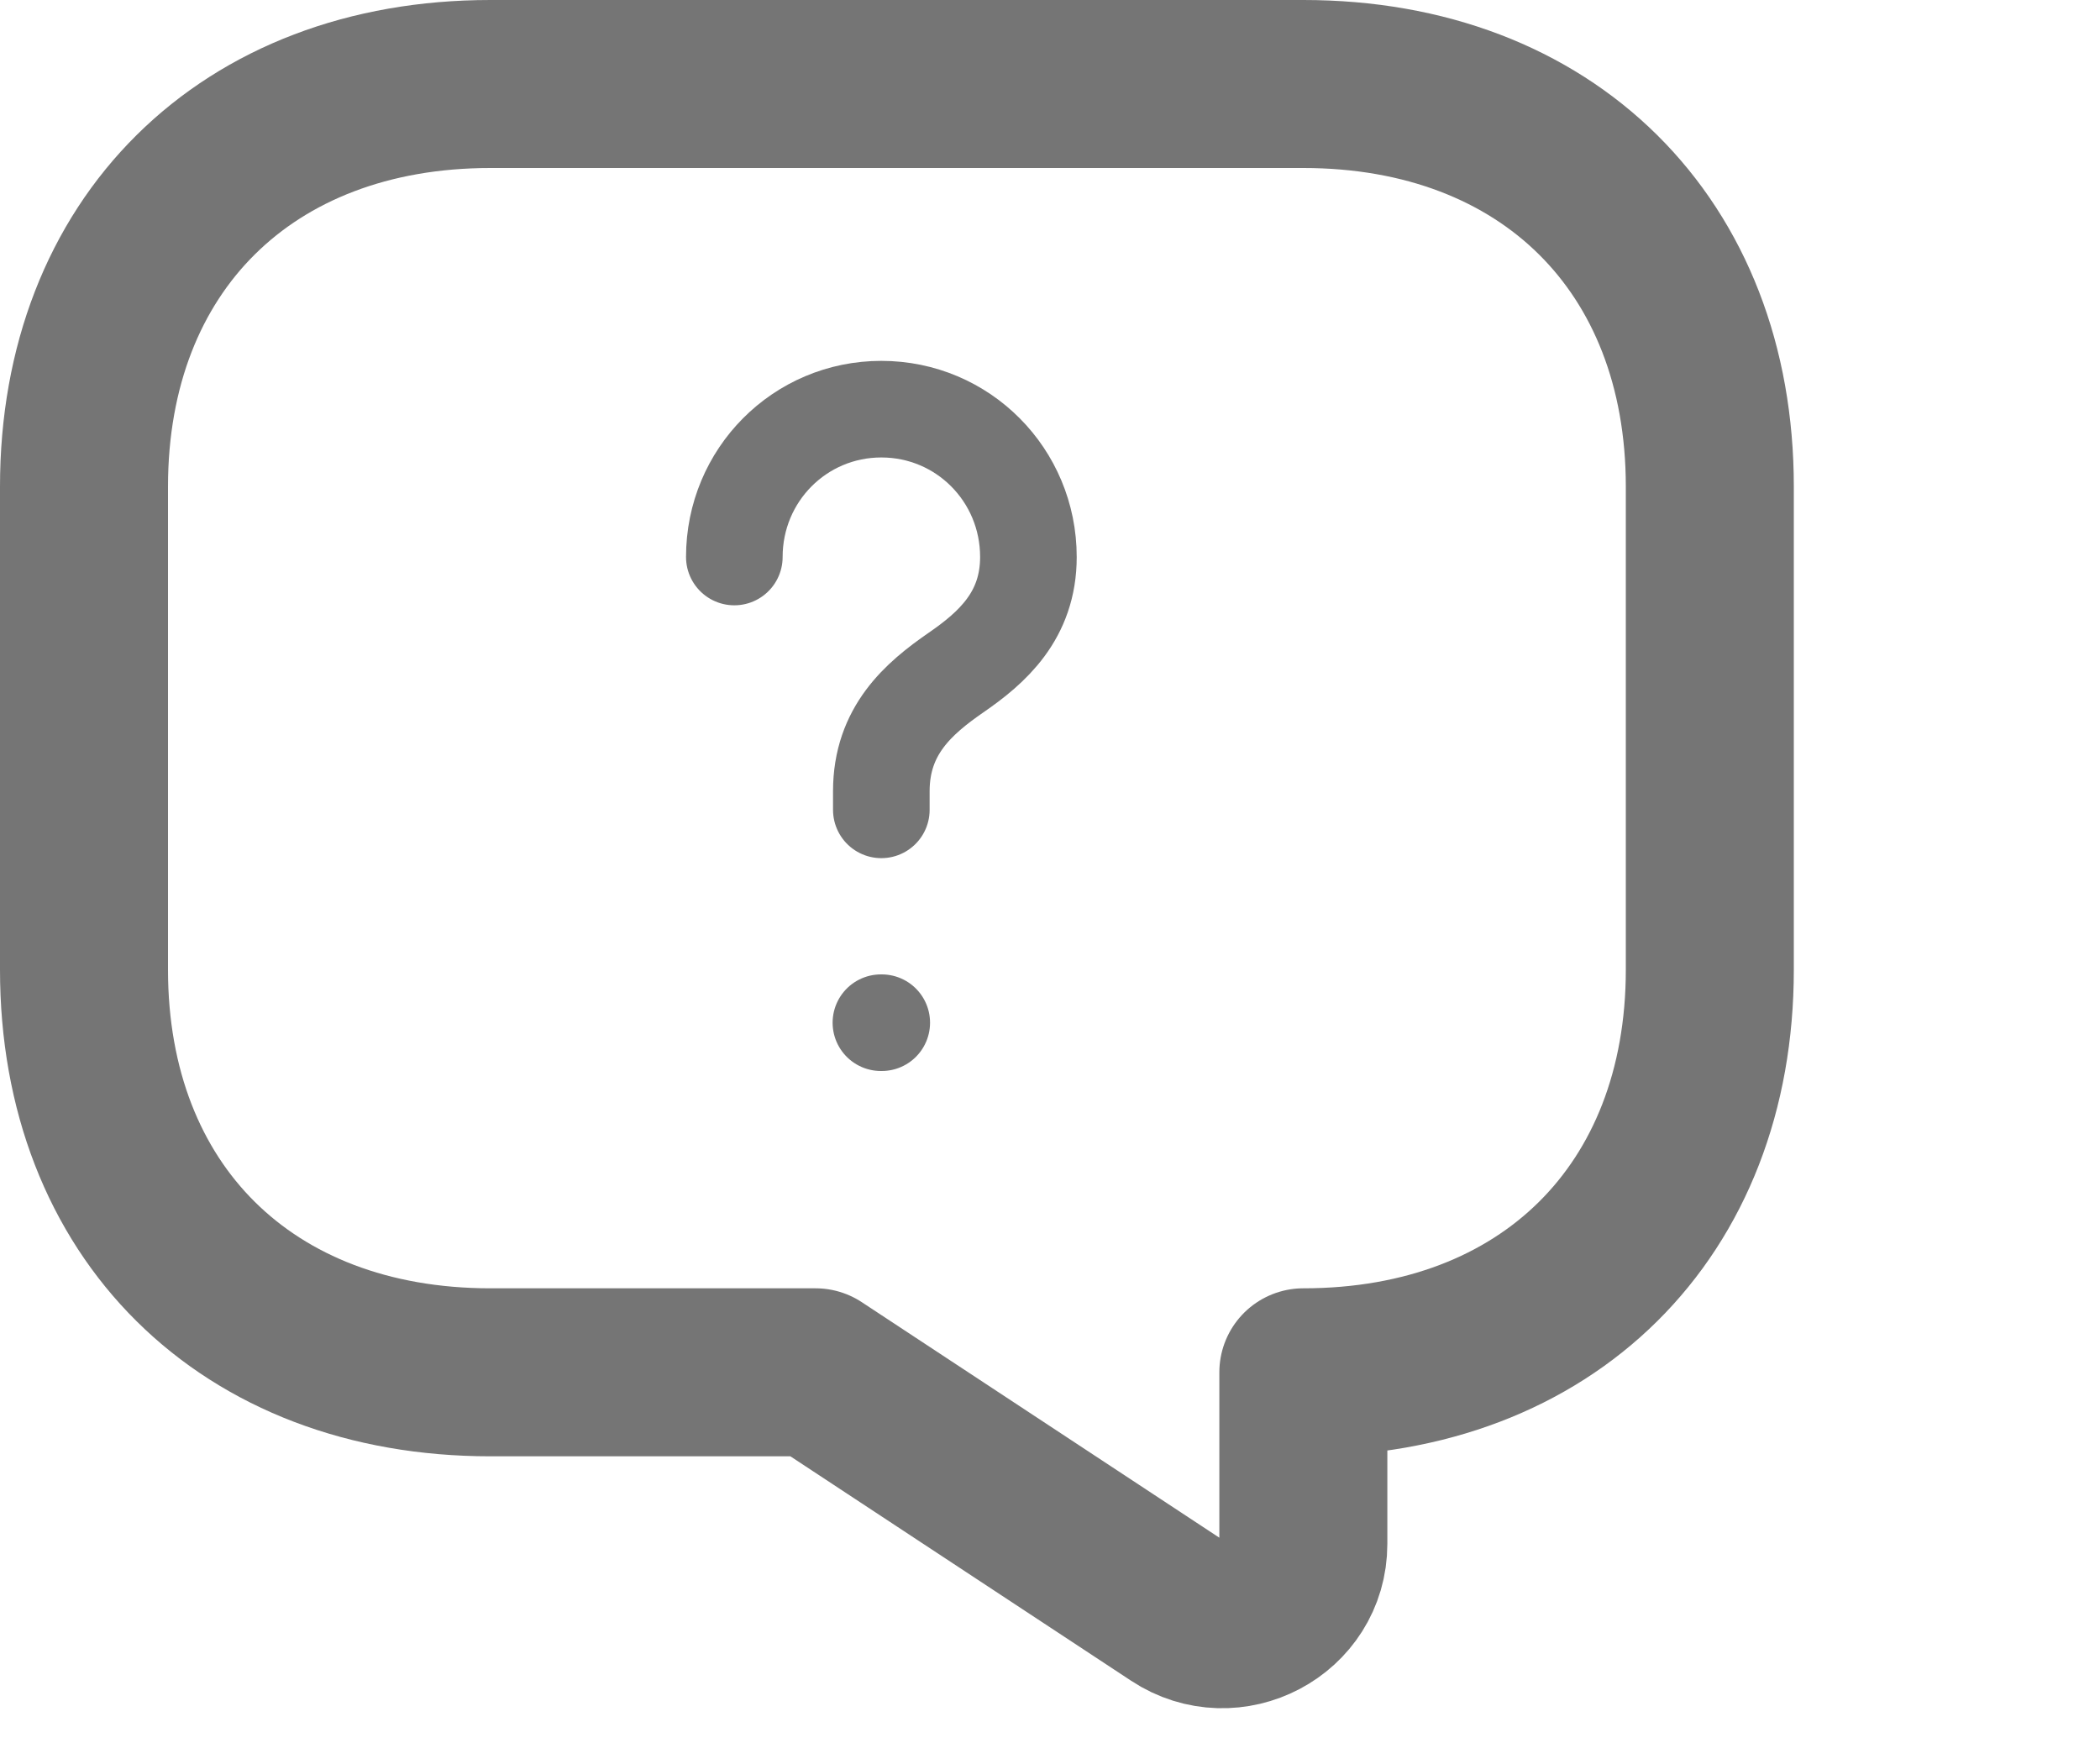 <svg width="25" height="21" viewBox="0 0 25 21" fill="none" xmlns="http://www.w3.org/2000/svg">
<path d="M5.838 16.337H9.709L14.016 19.174C14.655 19.596 15.516 19.146 15.516 18.379V16.337C18.419 16.337 20.355 14.42 20.355 11.544V5.793C20.355 2.917 18.419 1 15.516 1H5.838C2.935 1 1 2.917 1 5.793V11.544C1 14.42 2.935 16.337 5.838 16.337Z" stroke="#757575" stroke-width="2" stroke-miterlimit="10" stroke-linecap="round" stroke-linejoin="round"/>
<path d="M10.492 9.641V9.419C10.492 8.698 10.935 8.316 11.378 8.009C11.81 7.712 12.243 7.33 12.243 6.631C12.243 5.655 11.463 4.871 10.492 4.871C9.522 4.871 8.742 5.655 8.742 6.631" stroke="#757575" stroke-width="1.15" stroke-linecap="round" stroke-linejoin="round"/>
<path d="M10.487 12.175H10.497" stroke="#757575" stroke-width="1.15" stroke-linecap="round" stroke-linejoin="round"/>
</svg>
